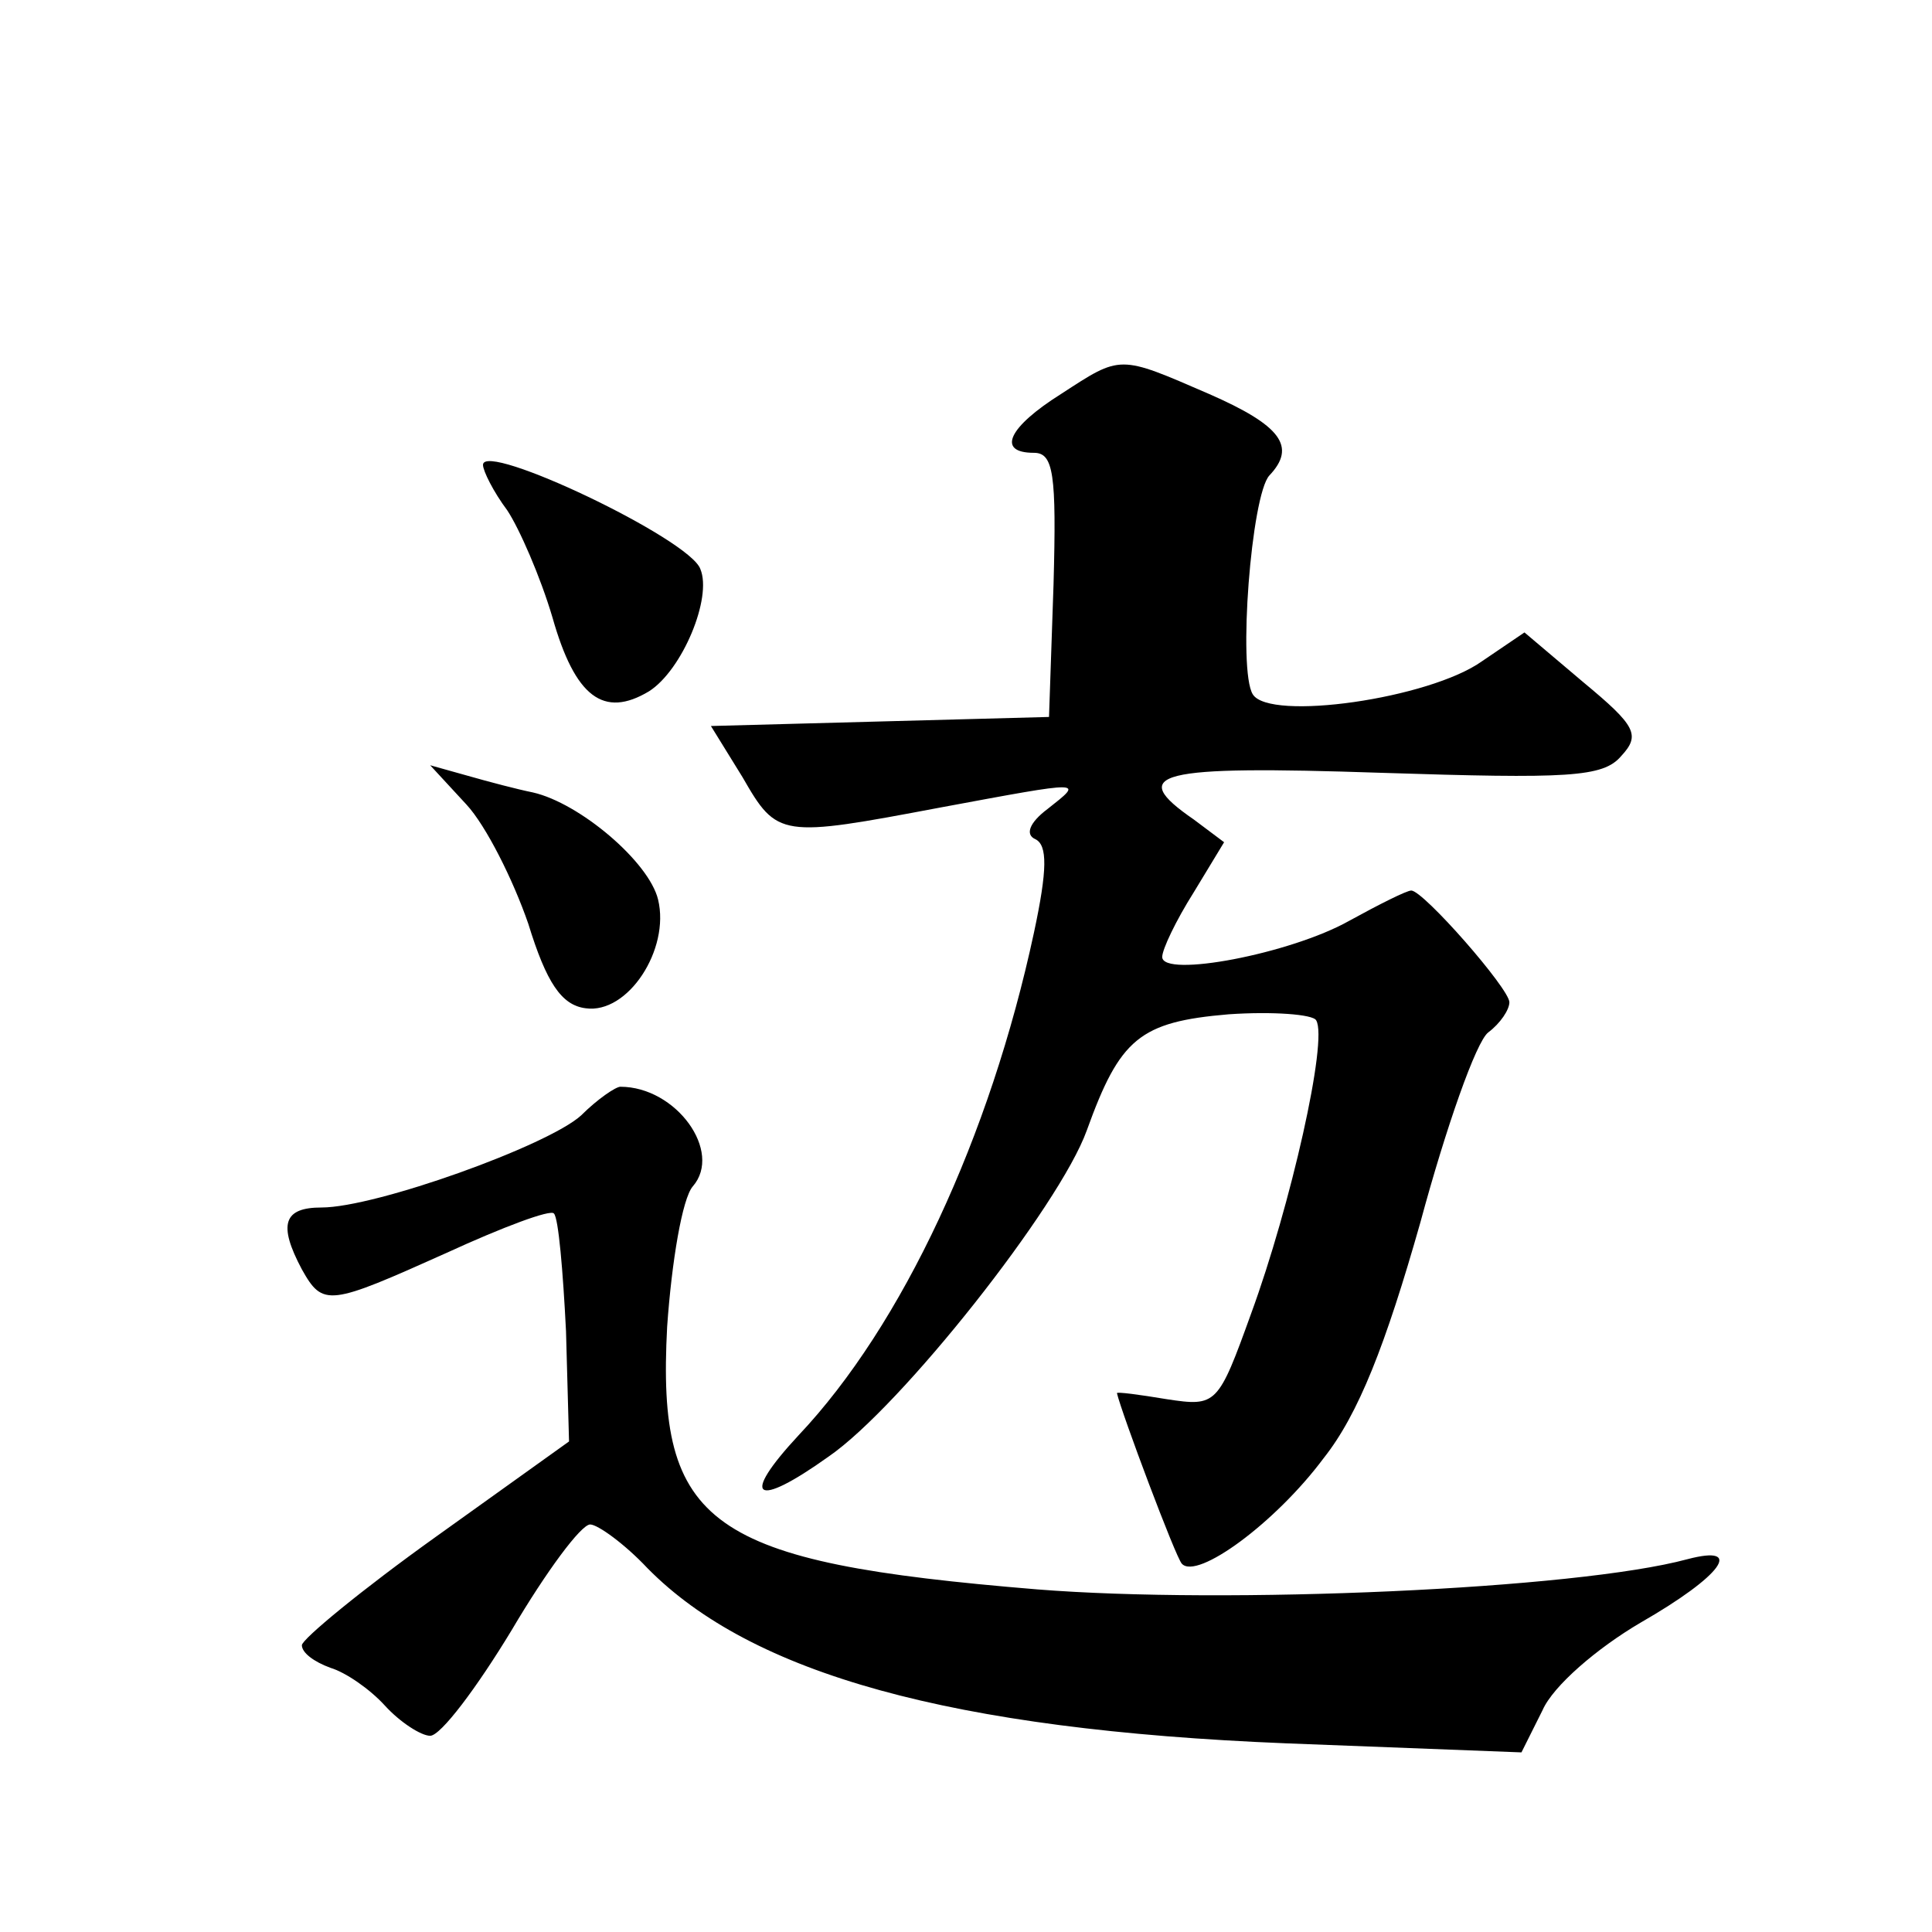 <?xml version="1.0" standalone="no"?>
<!DOCTYPE svg PUBLIC "-//W3C//DTD SVG 20010904//EN"
 "http://www.w3.org/TR/2001/REC-SVG-20010904/DTD/svg10.dtd">
<svg version="1.0" xmlns="http://www.w3.org/2000/svg"
 width="128pt" height="128pt" viewBox="0 0 128 128"
 preserveAspectRatio="xMidYMid meet">
<g transform="translate(0,128) scale(0.1,-0.1)"
fill="#0" stroke="none">
<path d="M703 1019 c-35 -22 -43 -39 -18 -39 13 0 15 -14 13 -87 l-3 -88 -112 -3
-112 -3 21 -34 c23 -40 25 -40 131 -20 97 18 95 18 71 -1 -12 -9 -15 -17 -8 -20
8 -4 8 -20 -1 -62 -29 -135 -87 -260 -156 -333 -39 -42 -29 -49 20 -14 48 33 153
166 171 216 22 61 35 72 94 77 29 2 56 0 58 -4 8 -13 -17 -123 -43 -194 -22 -61
-23 -62 -56 -57 -18 3 -33 5 -33 4 3 -13 39 -109 43 -113 10 -11 62 27 94 70 23
29 41 75 64 156 17 63 37 120 45 126 8 6 14 15 14 20 0 9 -57 74 -65 74 -3 0 -21
-9 -41 -20 -39 -22 -124 -38 -124 -24 0 5 9 24 21 43 l20 33 -20 15 c-45 31 -25
36 124 31 124 -4 147 -3 159 11 13 14 10 20 -25 49 l-39 33 -28 -19 c-35 -25 -141
-40 -152 -22 -10 16 -1 132 11 145 18 19 8 33 -40 54 -60 26 -58 26 -98 0z M320
972 c0 -4 7 -18 16 -30 8 -12 22 -44 30 -71 15 -53 34 -67 64 -49 22 14 42 62 34
81 -7 20 -144 85 -144 69z M309 747 c13 -14 31 -50 41 -79 12 -39 22 -54 38 -56
28 -4 56 39 48 72 -6 25 -52 64 -83 71 -10 2 -29 7 -43 11 l-25 7 24 -26z M385
541 c-22 -20 -136 -61 -172 -61 -25 0 -29 -11 -13 -41 14 -25 18 -24 96 11 37 17
69 29 71 26 3 -3 6 -38 8 -78 l2 -73 -88 -63 c-49 -35 -89 -68 -89 -72 0 -5 8 -11
19 -15 10 -3 26 -14 36 -25 10 -11 24 -20 30 -20 7 0 31 32 54 70 23 39 46 70 52
70 5 0 23 -13 38 -29 69 -70 201 -107 423 -116 l156 -6 14 28 c7 16 36 41 65 58
54 31 69 52 31 42 -74 -20 -306 -30 -431 -20 -218 18 -252 42 -245 174 3 43 10
85 17 93 20 23 -11 66 -48 66 -3 0 -15 -8 -26 -19z"/>
</g>
</svg>
